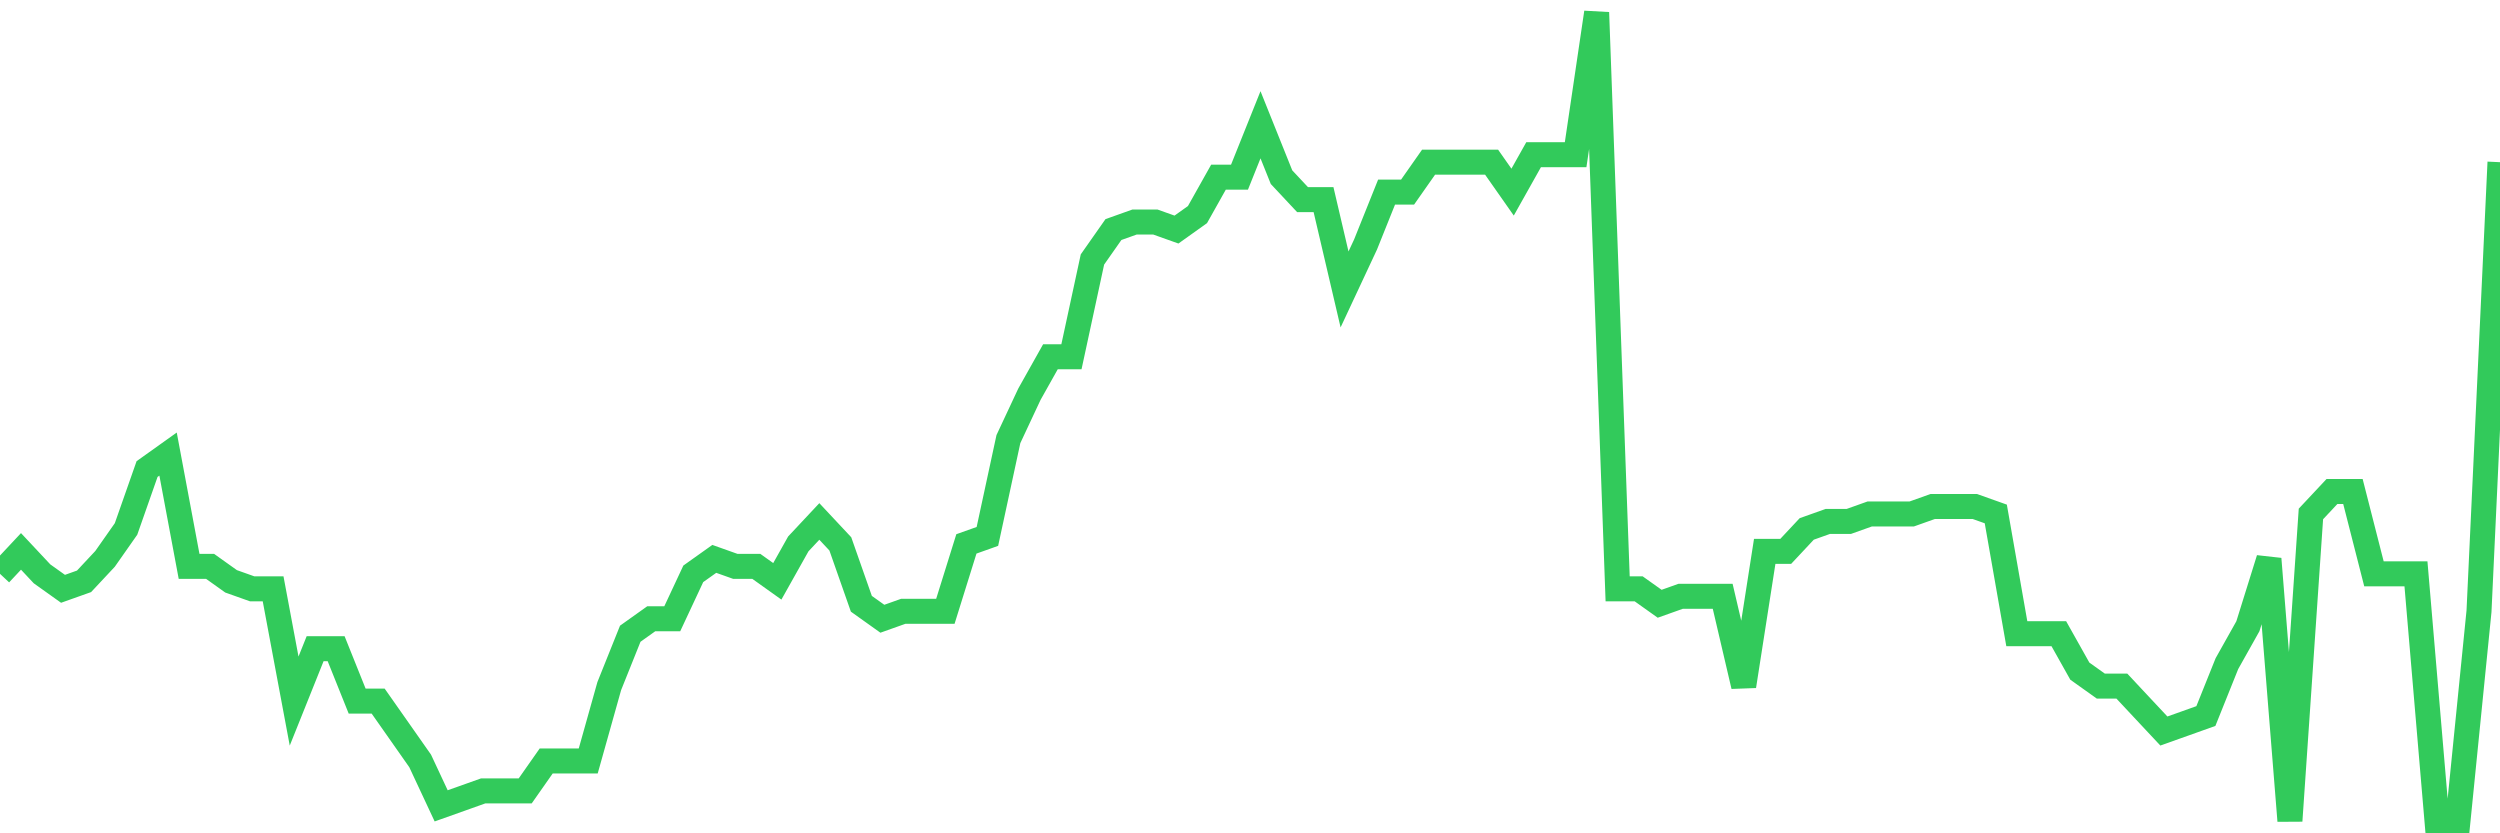 <svg
  xmlns="http://www.w3.org/2000/svg"
  xmlns:xlink="http://www.w3.org/1999/xlink"
  width="120"
  height="40"
  viewBox="0 0 120 40"
  preserveAspectRatio="none"
>
  <polyline
    points="0,27.544 1.008,26.467 2.017,27.544 3.025,28.263 4.034,27.904 5.042,26.826 6.05,25.389 7.059,22.515 8.067,21.796 9.076,27.185 10.084,27.185 11.092,27.904 12.101,28.263 13.109,28.263 14.118,33.652 15.126,31.137 16.134,31.137 17.143,33.652 18.151,33.652 19.16,35.089 20.168,36.526 21.176,38.681 22.185,38.322 23.193,37.963 24.202,37.963 25.21,37.963 26.218,36.526 27.227,36.526 28.235,36.526 29.244,32.933 30.252,30.419 31.261,29.7 32.269,29.7 33.277,27.544 34.286,26.826 35.294,27.185 36.303,27.185 37.311,27.904 38.319,26.107 39.328,25.03 40.336,26.107 41.345,28.981 42.353,29.7 43.361,29.341 44.37,29.341 45.378,29.341 46.387,26.107 47.395,25.748 48.403,21.078 49.412,18.922 50.42,17.126 51.429,17.126 52.437,12.456 53.445,11.019 54.454,10.659 55.462,10.659 56.471,11.019 57.479,10.3 58.487,8.504 59.496,8.504 60.504,5.989 61.513,8.504 62.521,9.581 63.529,9.581 64.538,13.893 65.546,11.737 66.555,9.222 67.563,9.222 68.571,7.785 69.58,7.785 70.588,7.785 71.597,7.785 72.605,9.222 73.613,7.426 74.622,7.426 75.63,7.426 76.639,0.6 77.647,28.263 78.655,28.263 79.664,28.981 80.672,28.622 81.681,28.622 82.689,28.622 83.697,32.933 84.706,26.467 85.714,26.467 86.723,25.389 87.731,25.03 88.739,25.03 89.748,24.67 90.756,24.67 91.765,24.67 92.773,24.311 93.782,24.311 94.79,24.311 95.798,24.67 96.807,30.419 97.815,30.419 98.824,30.419 99.832,32.215 100.84,32.933 101.849,32.933 102.857,34.011 103.866,35.089 104.874,34.73 105.882,34.37 106.891,31.856 107.899,30.059 108.908,26.826 109.916,39.4 110.924,24.67 111.933,23.593 112.941,23.593 113.95,27.544 114.958,27.544 115.966,27.544 116.975,39.4 117.983,39.4 118.992,29.341 120,7.785"
    fill="none"
    stroke="#32ca5b"
    stroke-width="1.2"
  >
  </polyline>
</svg>
